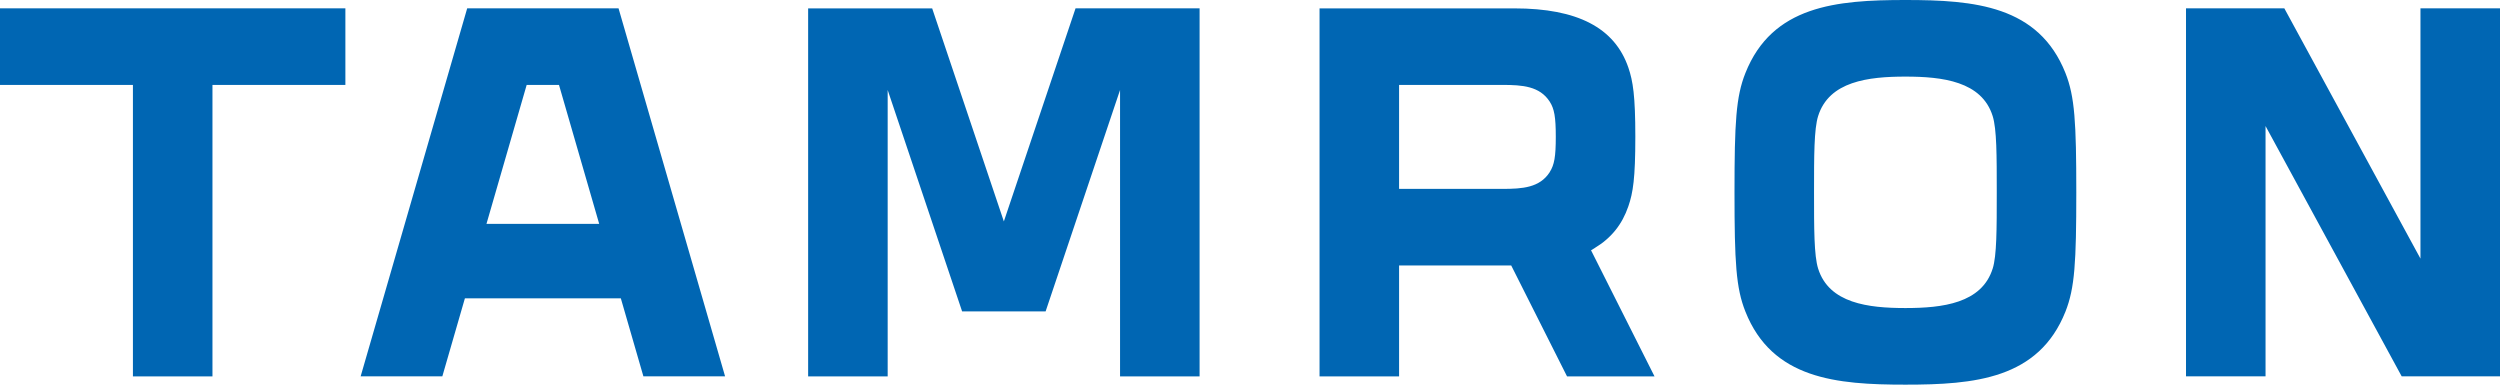 <?xml version="1.0" encoding="UTF-8"?>
<svg id="Layer_1" data-name="Layer 1" xmlns="http://www.w3.org/2000/svg" viewBox="0 0 348.89 53.68">
  <defs>
    <style>
      .cls-1 {
        fill: #0066b3;
        stroke-width: 0px;
      }
    </style>
  </defs>
  <path class="cls-1" d="m65.2,1.16l-14.87,51.36h11.4l3.15-10.89h21.76l3.15,10.89h11.4L86.32,1.16h-21.12Zm2.69,30.08l5.61-19.39h4.51l5.61,19.39h-15.74ZM0,11.85h18.55v40.68h11.1V11.85h18.55V1.16H0v10.69Zm222.57,22.75c2.28-1.37,3.81-3.27,4.68-5.82.65-1.89.97-3.9.97-9.67s-.33-7.78-.97-9.67c-1.91-5.57-7.11-8.27-15.9-8.27h-27.2v51.36h11.1v-15.48h15.65l7.79,15.48h12.21l-8.86-17.6.54-.33Zm-6.3-10.57c-1.39,2.16-3.8,2.33-6.57,2.33h-14.45v-14.51h14.45c2.77,0,5.18.18,6.57,2.33.65,1.01.85,2.16.85,4.92s-.2,3.91-.85,4.92ZM337.79,1.16v34.93L318.79,1.16h-13.72v51.36h11.1V17.59l19,34.93h13.72V1.16h-11.1Zm-197.69,29.76l-10.01-29.75h-17.31v51.36h11.1V12.56l10.39,30.9h11.65l10.39-30.9v39.97h11.1V1.16h-17.31l-10.01,29.75ZM265.91,0c-9.63,0-18.59.78-22.33,10.2-1.31,3.29-1.52,6.86-1.52,16.64s.21,13.35,1.52,16.64c3.74,9.42,12.7,10.2,22.33,10.2s18.6-.78,22.34-10.2c1.3-3.29,1.51-6.86,1.51-16.64s-.21-13.35-1.51-16.64c-3.74-9.42-12.7-10.2-22.34-10.2Zm12.18,37.48c-1.52,4.86-7.01,5.51-12.18,5.51s-10.66-.65-12.18-5.51c-.57-1.82-.57-5.52-.57-10.64s0-8.82.57-10.64c1.52-4.86,7.01-5.51,12.18-5.51s10.66.65,12.18,5.51c.57,1.82.57,5.52.57,10.65s0,8.83-.57,10.64Z"/>
</svg>